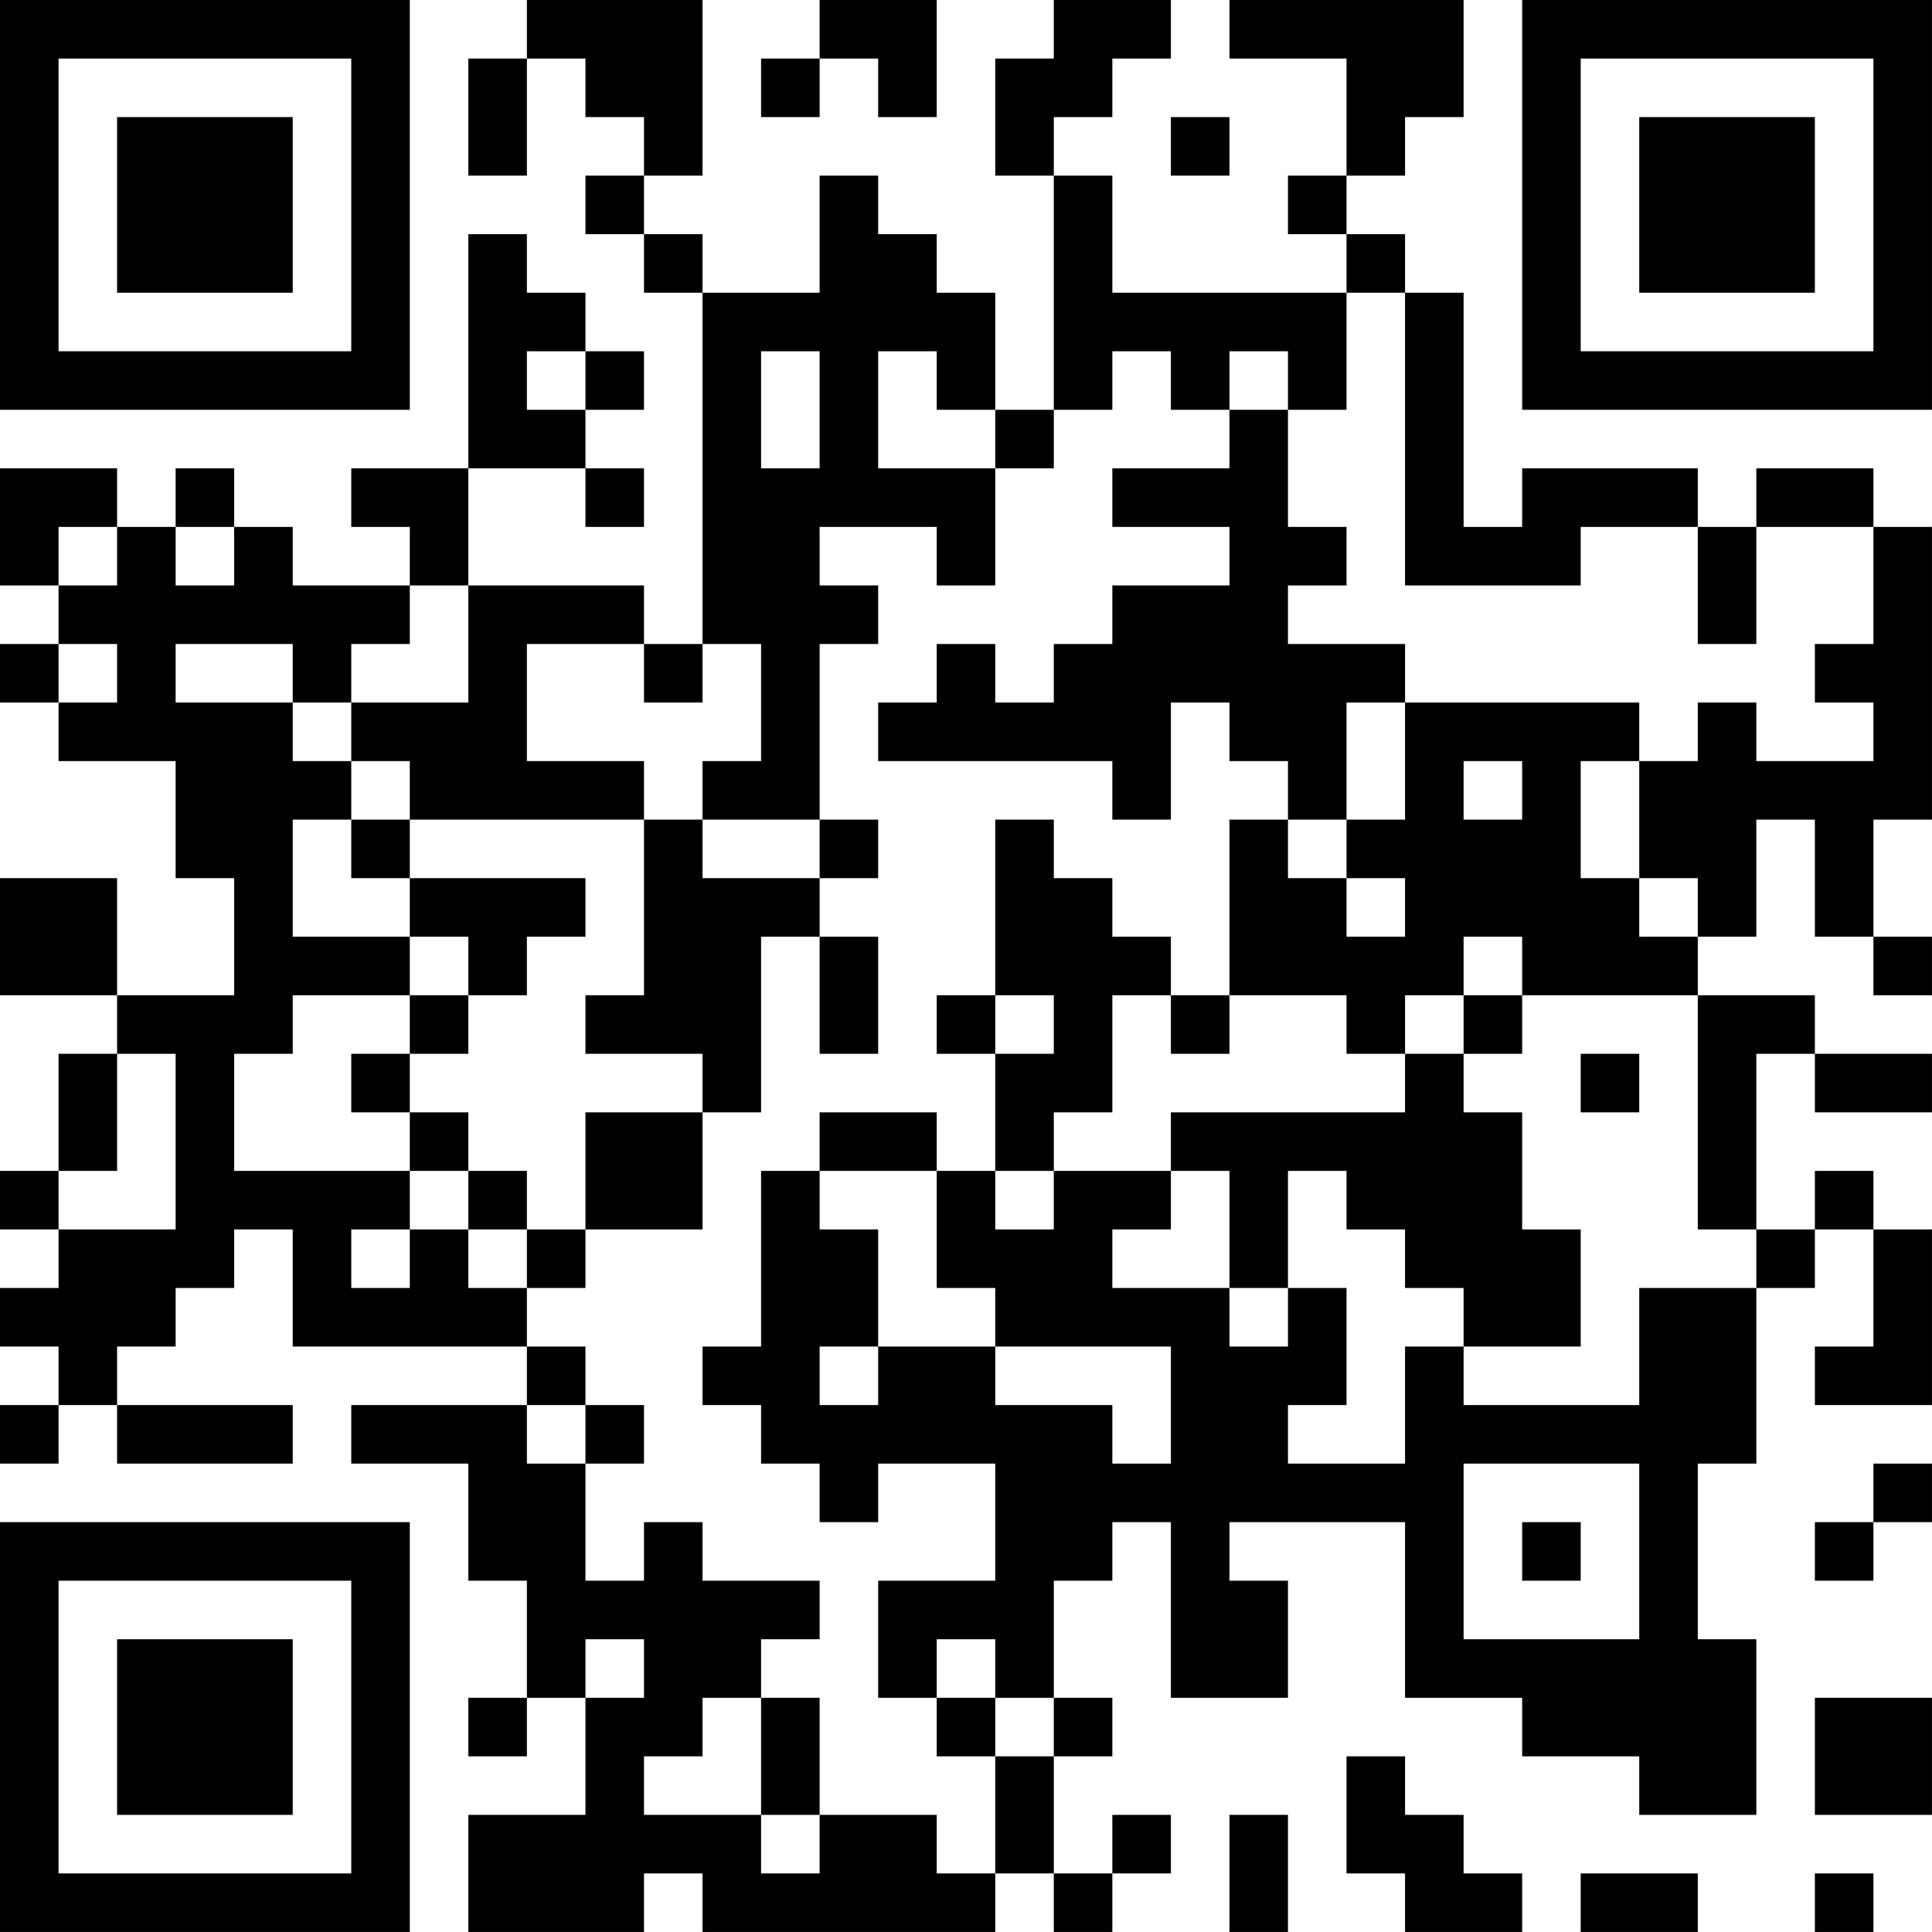 <?xml version="1.0" encoding="UTF-8"?>
<svg xmlns="http://www.w3.org/2000/svg" version="1.1" width="400" height="400" viewBox="0 0 400 400"><rect x="0" y="0" width="400" height="400" fill="#ffffff"/><g transform="scale(12.121)"><g transform="translate(0,0)"><path fill-rule="evenodd" d="M9 0L9 1L8 1L8 3L9 3L9 1L10 1L10 2L11 2L11 3L10 3L10 4L11 4L11 5L12 5L12 11L11 11L11 10L8 10L8 8L10 8L10 9L11 9L11 8L10 8L10 7L11 7L11 6L10 6L10 5L9 5L9 4L8 4L8 8L6 8L6 9L7 9L7 10L5 10L5 9L4 9L4 8L3 8L3 9L2 9L2 8L0 8L0 10L1 10L1 11L0 11L0 12L1 12L1 13L3 13L3 15L4 15L4 17L2 17L2 15L0 15L0 17L2 17L2 18L1 18L1 20L0 20L0 21L1 21L1 22L0 22L0 23L1 23L1 24L0 24L0 25L1 25L1 24L2 24L2 25L5 25L5 24L2 24L2 23L3 23L3 22L4 22L4 21L5 21L5 23L9 23L9 24L6 24L6 25L8 25L8 27L9 27L9 29L8 29L8 30L9 30L9 29L10 29L10 31L8 31L8 33L11 33L11 32L12 32L12 33L17 33L17 32L18 32L18 33L19 33L19 32L20 32L20 31L19 31L19 32L18 32L18 30L19 30L19 29L18 29L18 27L19 27L19 26L20 26L20 29L22 29L22 27L21 27L21 26L24 26L24 29L26 29L26 30L28 30L28 31L30 31L30 28L29 28L29 25L30 25L30 22L31 22L31 21L32 21L32 23L31 23L31 24L33 24L33 21L32 21L32 20L31 20L31 21L30 21L30 18L31 18L31 19L33 19L33 18L31 18L31 17L29 17L29 16L30 16L30 14L31 14L31 16L32 16L32 17L33 17L33 16L32 16L32 14L33 14L33 9L32 9L32 8L30 8L30 9L29 9L29 8L26 8L26 9L25 9L25 5L24 5L24 4L23 4L23 3L24 3L24 2L25 2L25 0L21 0L21 1L23 1L23 3L22 3L22 4L23 4L23 5L19 5L19 3L18 3L18 2L19 2L19 1L20 1L20 0L18 0L18 1L17 1L17 3L18 3L18 7L17 7L17 5L16 5L16 4L15 4L15 3L14 3L14 5L12 5L12 4L11 4L11 3L12 3L12 0ZM14 0L14 1L13 1L13 2L14 2L14 1L15 1L15 2L16 2L16 0ZM20 2L20 3L21 3L21 2ZM23 5L23 7L22 7L22 6L21 6L21 7L20 7L20 6L19 6L19 7L18 7L18 8L17 8L17 7L16 7L16 6L15 6L15 8L17 8L17 10L16 10L16 9L14 9L14 10L15 10L15 11L14 11L14 14L12 14L12 13L13 13L13 11L12 11L12 12L11 12L11 11L9 11L9 13L11 13L11 14L7 14L7 13L6 13L6 12L8 12L8 10L7 10L7 11L6 11L6 12L5 12L5 11L3 11L3 12L5 12L5 13L6 13L6 14L5 14L5 16L7 16L7 17L5 17L5 18L4 18L4 20L7 20L7 21L6 21L6 22L7 22L7 21L8 21L8 22L9 22L9 23L10 23L10 24L9 24L9 25L10 25L10 27L11 27L11 26L12 26L12 27L14 27L14 28L13 28L13 29L12 29L12 30L11 30L11 31L13 31L13 32L14 32L14 31L16 31L16 32L17 32L17 30L18 30L18 29L17 29L17 28L16 28L16 29L15 29L15 27L17 27L17 25L15 25L15 26L14 26L14 25L13 25L13 24L12 24L12 23L13 23L13 20L14 20L14 21L15 21L15 23L14 23L14 24L15 24L15 23L17 23L17 24L19 24L19 25L20 25L20 23L17 23L17 22L16 22L16 20L17 20L17 21L18 21L18 20L20 20L20 21L19 21L19 22L21 22L21 23L22 23L22 22L23 22L23 24L22 24L22 25L24 25L24 23L25 23L25 24L28 24L28 22L30 22L30 21L29 21L29 17L26 17L26 16L25 16L25 17L24 17L24 18L23 18L23 17L21 17L21 14L22 14L22 15L23 15L23 16L24 16L24 15L23 15L23 14L24 14L24 12L28 12L28 13L27 13L27 15L28 15L28 16L29 16L29 15L28 15L28 13L29 13L29 12L30 12L30 13L32 13L32 12L31 12L31 11L32 11L32 9L30 9L30 11L29 11L29 9L27 9L27 10L24 10L24 5ZM9 6L9 7L10 7L10 6ZM13 6L13 8L14 8L14 6ZM21 7L21 8L19 8L19 9L21 9L21 10L19 10L19 11L18 11L18 12L17 12L17 11L16 11L16 12L15 12L15 13L19 13L19 14L20 14L20 12L21 12L21 13L22 13L22 14L23 14L23 12L24 12L24 11L22 11L22 10L23 10L23 9L22 9L22 7ZM1 9L1 10L2 10L2 9ZM3 9L3 10L4 10L4 9ZM1 11L1 12L2 12L2 11ZM25 13L25 14L26 14L26 13ZM6 14L6 15L7 15L7 16L8 16L8 17L7 17L7 18L6 18L6 19L7 19L7 20L8 20L8 21L9 21L9 22L10 22L10 21L12 21L12 19L13 19L13 16L14 16L14 18L15 18L15 16L14 16L14 15L15 15L15 14L14 14L14 15L12 15L12 14L11 14L11 17L10 17L10 18L12 18L12 19L10 19L10 21L9 21L9 20L8 20L8 19L7 19L7 18L8 18L8 17L9 17L9 16L10 16L10 15L7 15L7 14ZM17 14L17 17L16 17L16 18L17 18L17 20L18 20L18 19L19 19L19 17L20 17L20 18L21 18L21 17L20 17L20 16L19 16L19 15L18 15L18 14ZM17 17L17 18L18 18L18 17ZM25 17L25 18L24 18L24 19L20 19L20 20L21 20L21 22L22 22L22 20L23 20L23 21L24 21L24 22L25 22L25 23L27 23L27 21L26 21L26 19L25 19L25 18L26 18L26 17ZM2 18L2 20L1 20L1 21L3 21L3 18ZM27 18L27 19L28 19L28 18ZM14 19L14 20L16 20L16 19ZM10 24L10 25L11 25L11 24ZM25 25L25 28L28 28L28 25ZM32 25L32 26L31 26L31 27L32 27L32 26L33 26L33 25ZM26 26L26 27L27 27L27 26ZM10 28L10 29L11 29L11 28ZM13 29L13 31L14 31L14 29ZM16 29L16 30L17 30L17 29ZM31 29L31 31L33 31L33 29ZM23 30L23 32L24 32L24 33L26 33L26 32L25 32L25 31L24 31L24 30ZM21 31L21 33L22 33L22 31ZM27 32L27 33L29 33L29 32ZM31 32L31 33L32 33L32 32ZM0 0L0 7L7 7L7 0ZM1 1L1 6L6 6L6 1ZM2 2L2 5L5 5L5 2ZM26 0L26 7L33 7L33 0ZM27 1L27 6L32 6L32 1ZM28 2L28 5L31 5L31 2ZM0 26L0 33L7 33L7 26ZM1 27L1 32L6 32L6 27ZM2 28L2 31L5 31L5 28Z" fill="#000000"/></g></g></svg>
